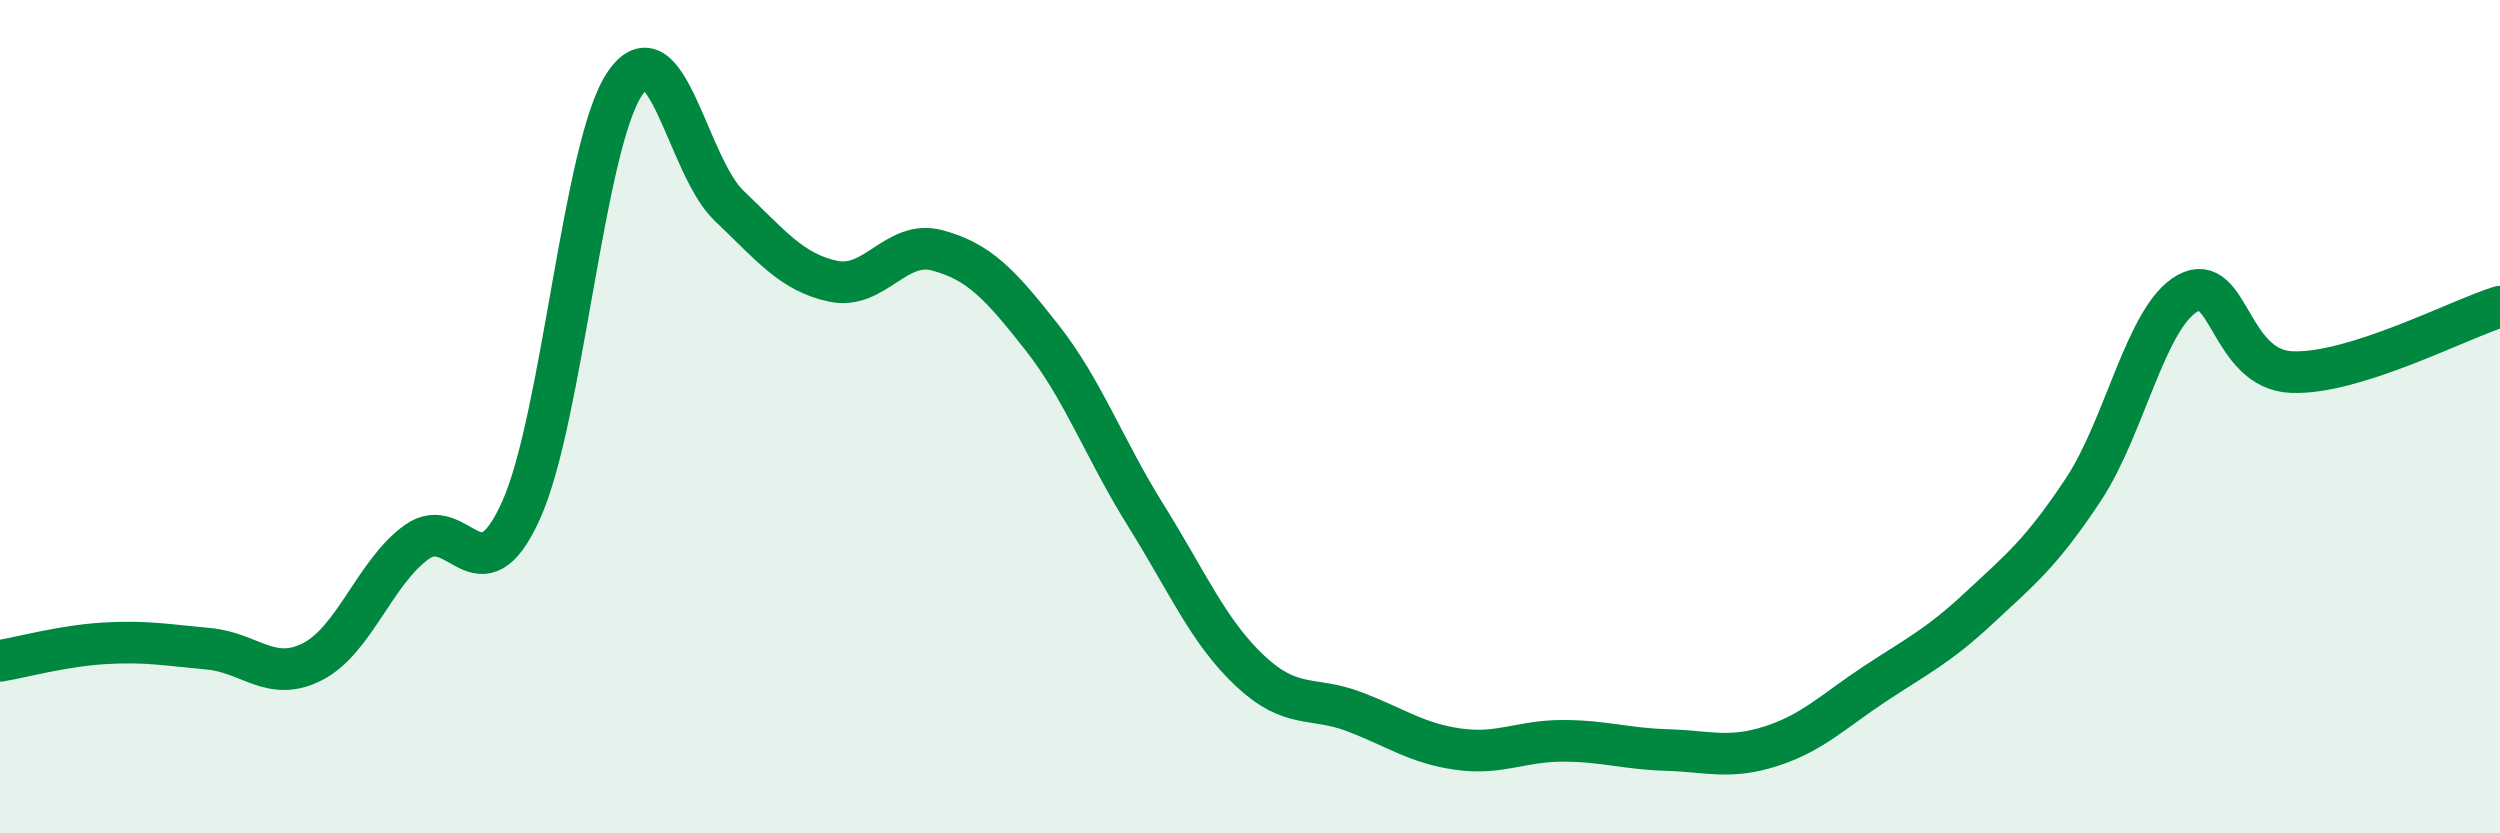 
    <svg width="60" height="20" viewBox="0 0 60 20" xmlns="http://www.w3.org/2000/svg">
      <path
        d="M 0,15.86 C 0.5,15.78 1.5,15.5 2.5,15.44 C 3.5,15.38 4,15.48 5,15.57 C 6,15.66 6.5,16.39 7.5,15.88 C 8.5,15.37 9,13.73 10,13.01 C 11,12.29 11.5,14.46 12.5,12.26 C 13.5,10.06 14,3.46 15,2 C 16,0.54 16.5,3.99 17.5,4.94 C 18.5,5.89 19,6.54 20,6.75 C 21,6.96 21.5,5.74 22.5,6.01 C 23.5,6.28 24,6.82 25,8.09 C 26,9.36 26.5,10.77 27.5,12.37 C 28.5,13.97 29,15.16 30,16.1 C 31,17.04 31.5,16.7 32.5,17.08 C 33.5,17.46 34,17.84 35,17.98 C 36,18.12 36.5,17.78 37.5,17.78 C 38.5,17.78 39,17.97 40,18 C 41,18.03 41.5,18.23 42.5,17.91 C 43.5,17.59 44,17.07 45,16.41 C 46,15.75 46.5,15.52 47.5,14.59 C 48.5,13.66 49,13.26 50,11.75 C 51,10.24 51.5,7.6 52.5,7.04 C 53.5,6.48 53.5,8.87 55,8.93 C 56.5,8.99 59,7.67 60,7.36L60 20L0 20Z"
        fill="#008740"
        opacity="0.1"
        stroke-linecap="round"
        stroke-linejoin="round"
      />
      <path
        d="M 0,15.86 C 0.5,15.78 1.5,15.5 2.5,15.44 C 3.5,15.38 4,15.48 5,15.57 C 6,15.66 6.5,16.39 7.5,15.88 C 8.5,15.37 9,13.73 10,13.01 C 11,12.29 11.5,14.46 12.5,12.26 C 13.5,10.06 14,3.46 15,2 C 16,0.54 16.5,3.99 17.5,4.94 C 18.5,5.89 19,6.54 20,6.75 C 21,6.96 21.5,5.74 22.5,6.01 C 23.5,6.28 24,6.82 25,8.09 C 26,9.36 26.5,10.77 27.5,12.37 C 28.5,13.97 29,15.16 30,16.1 C 31,17.04 31.5,16.7 32.5,17.08 C 33.5,17.46 34,17.84 35,17.98 C 36,18.12 36.5,17.78 37.5,17.78 C 38.5,17.78 39,17.97 40,18 C 41,18.03 41.5,18.23 42.5,17.91 C 43.5,17.59 44,17.07 45,16.41 C 46,15.75 46.5,15.52 47.5,14.59 C 48.5,13.66 49,13.26 50,11.75 C 51,10.24 51.5,7.6 52.5,7.04 C 53.5,6.48 53.5,8.87 55,8.93 C 56.5,8.99 59,7.67 60,7.36"
        stroke="#008740"
        stroke-width="1"
        fill="none"
        stroke-linecap="round"
        stroke-linejoin="round"
      />
    </svg>
  